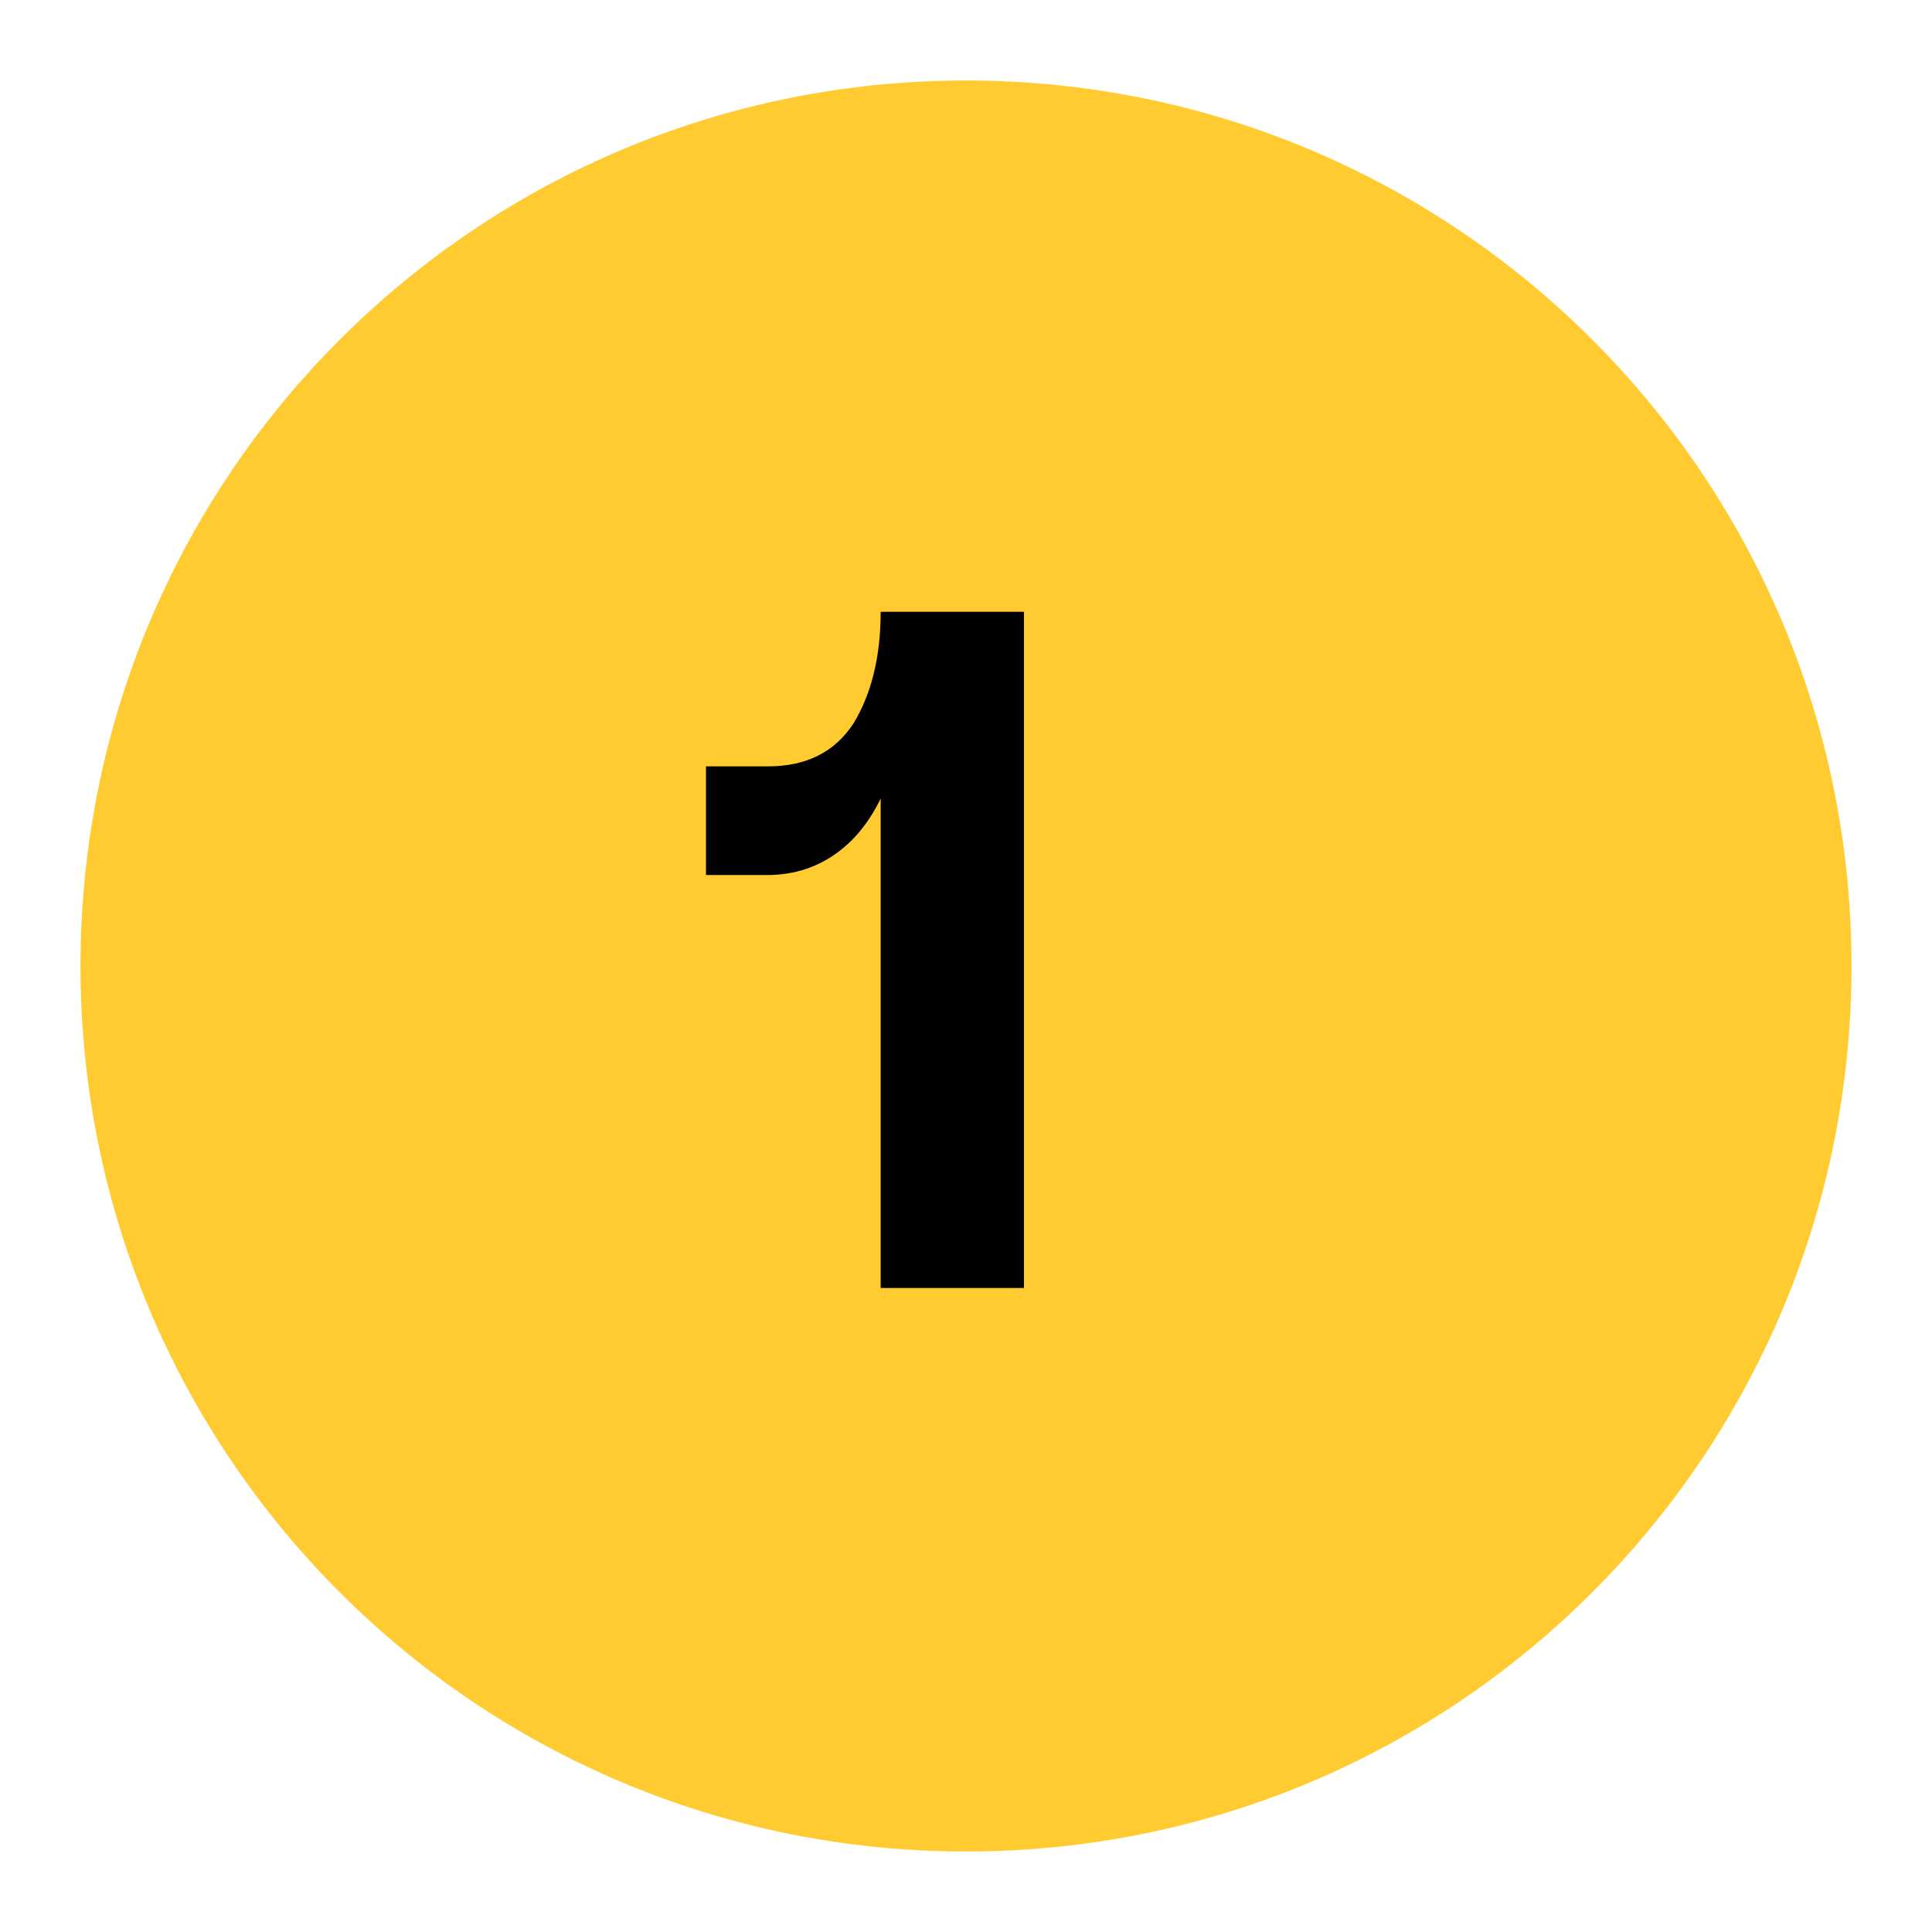 <?xml version="1.0" encoding="utf-8"?>
<!-- Generator: Adobe Illustrator 29.2.1, SVG Export Plug-In . SVG Version: 9.03 Build 55982)  -->
<svg version="1.1" id="Layer_1" xmlns="http://www.w3.org/2000/svg" xmlns:xlink="http://www.w3.org/1999/xlink" x="0px" y="0px" viewBox="0 0 24 24" style="enable-background:new 0 0 24 24;" xml:space="preserve">
  <style type="text/css">
	.st0{opacity:0;fill:#FFFFFF;stroke:#000000;stroke-miterlimit:10;}
	.st1{fill:#FFCB31;}
</style>
  <rect class="st0" width="24" height="24" />
  <path class="st1" d="M23,12c0,6.08-4.92,11-11,11C5.92,23,1,18.08,1,12C1,5.92,5.92,1,12,1C18.08,1,23,5.92,23,12z" />
  <path d="M10.93,8.92l0.32-0.48c0,0.48-0.07,0.9-0.22,1.27c-0.14,0.37-0.34,0.66-0.6,0.86c-0.26,0.2-0.56,0.3-0.9,0.3H8.77V9.52h0.77
	c0.48,0,0.83-0.18,1.06-0.53c0.22-0.36,0.34-0.82,0.34-1.39h1.78V16h-1.78V8.92z" />
</svg>